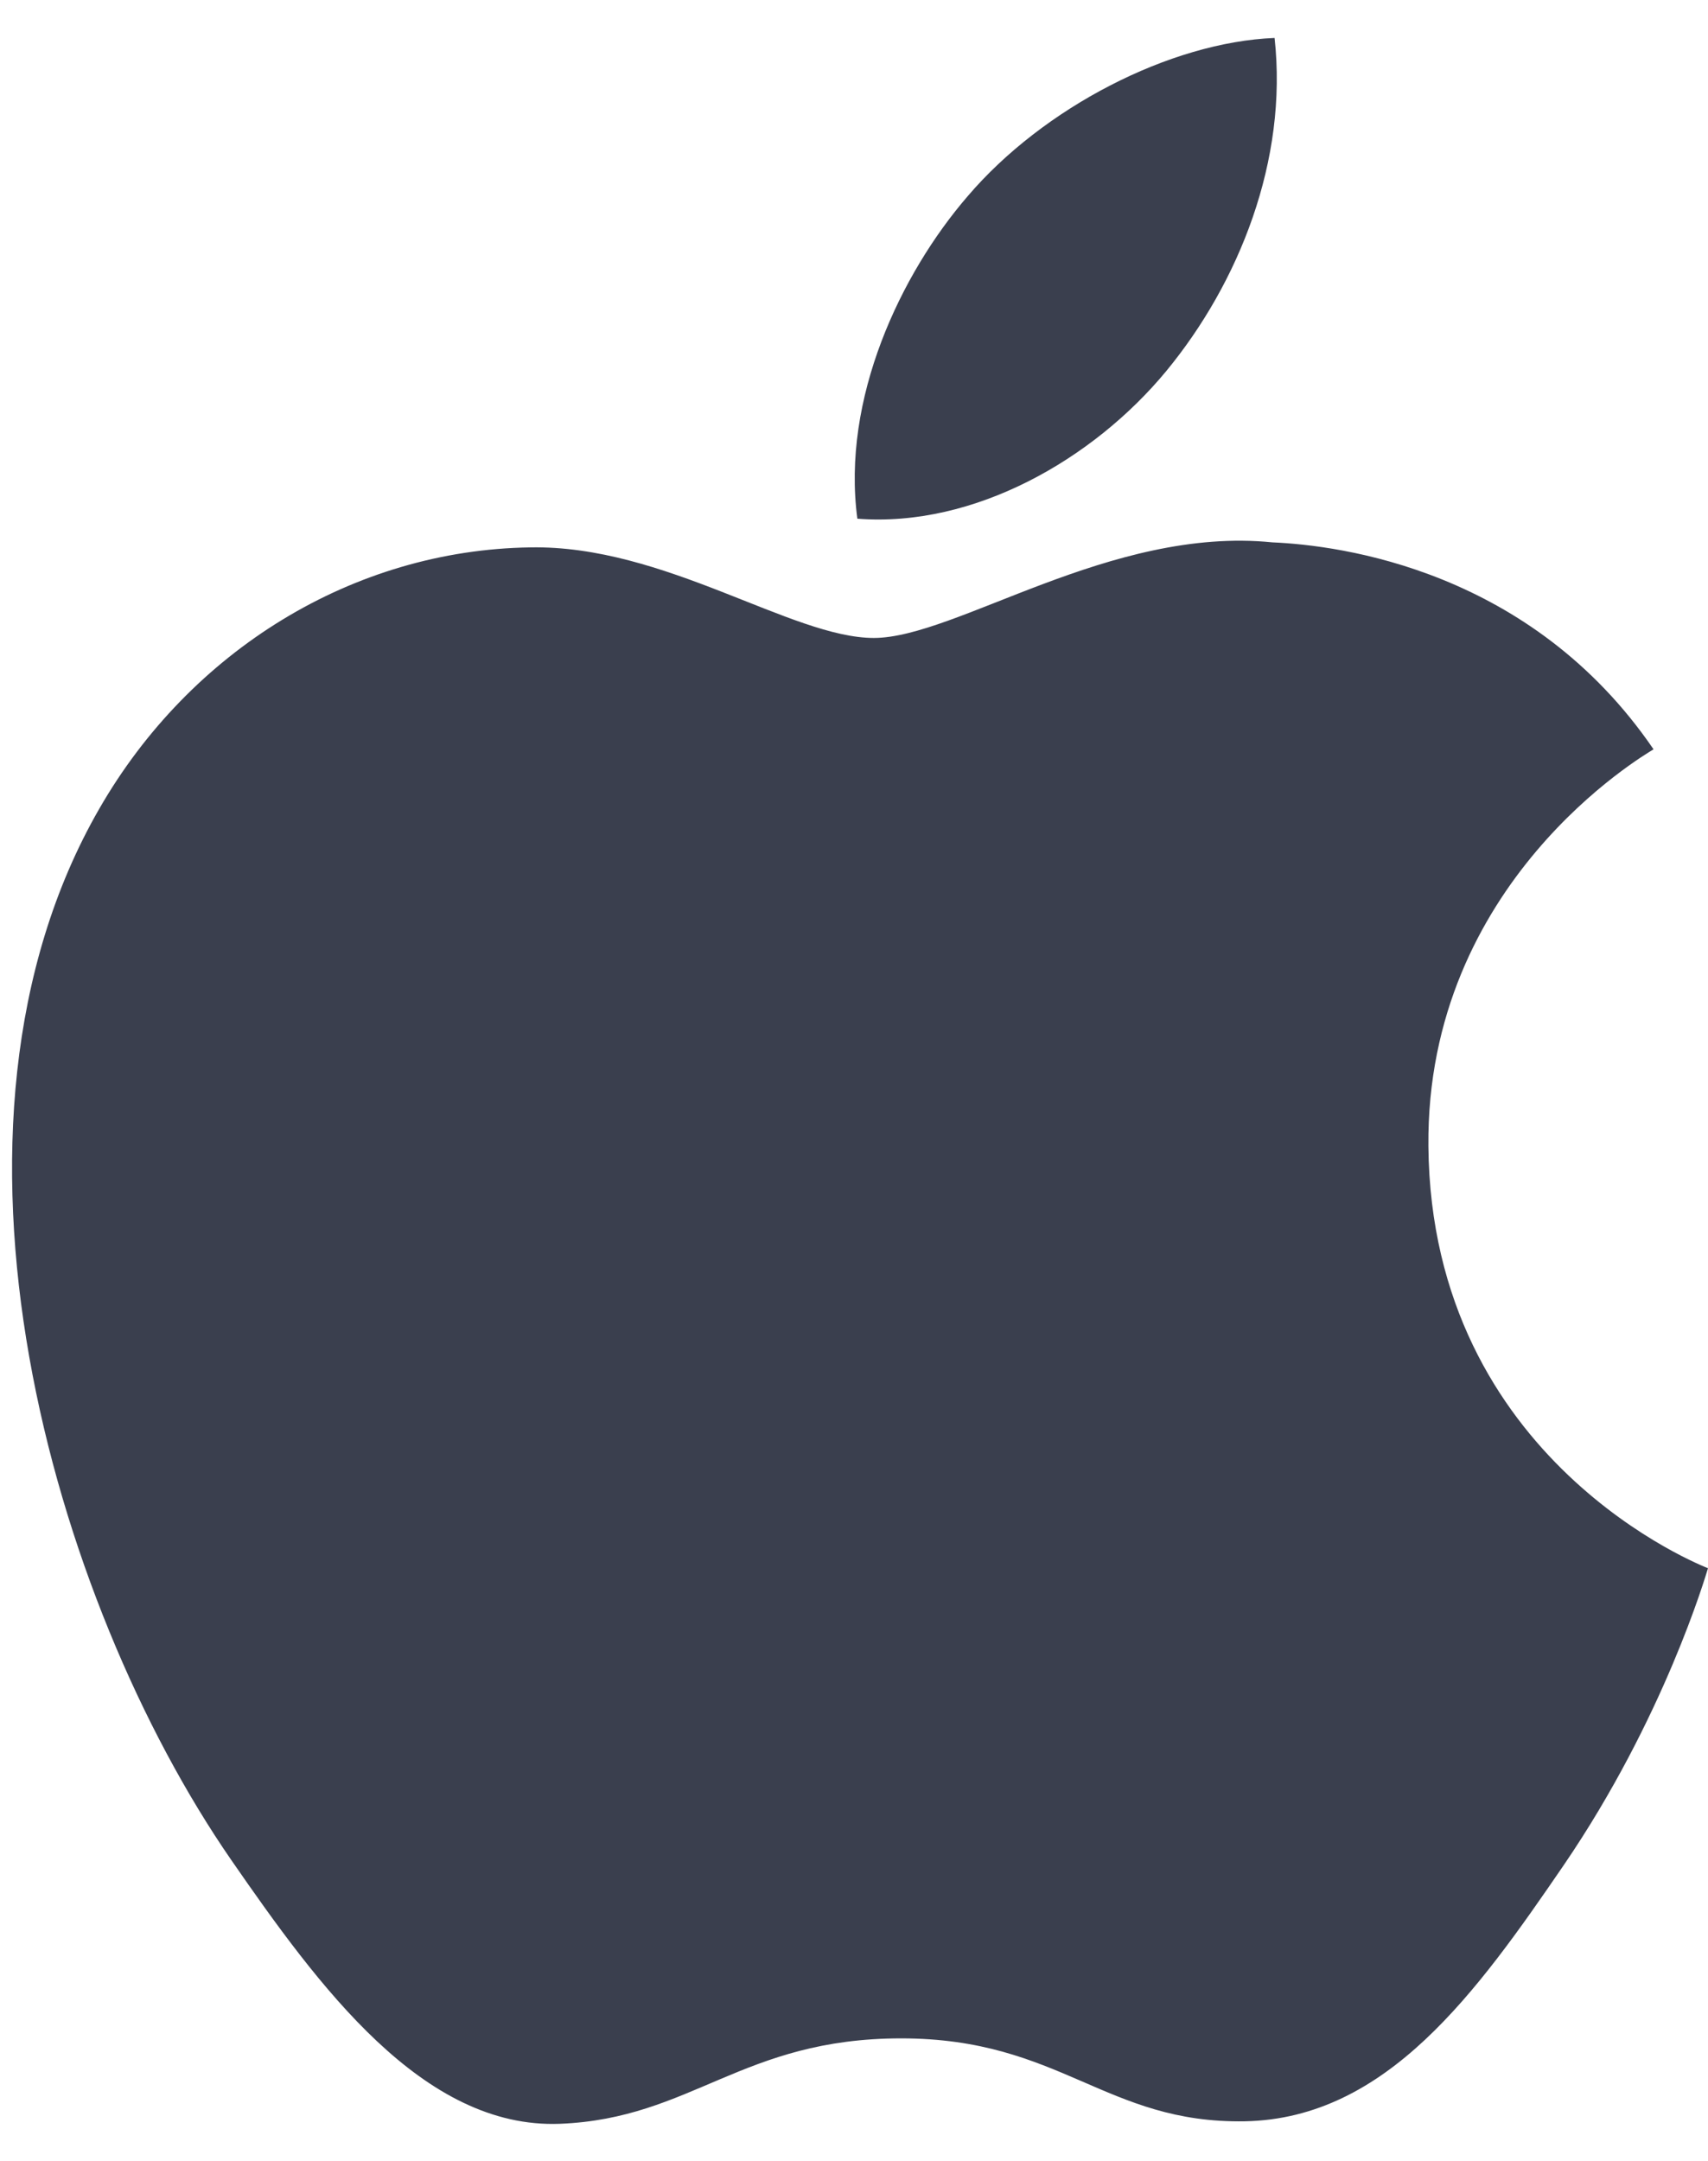 <svg width="34" height="43" viewBox="0 0 34 43" fill="none" xmlns="http://www.w3.org/2000/svg">
<path d="M28.434 22.809C28.387 17.556 32.719 15.034 32.916 14.911C30.477 11.34 26.683 10.851 25.33 10.793C22.103 10.466 19.03 12.695 17.394 12.695C15.759 12.695 13.229 10.841 10.553 10.893C7.031 10.945 3.788 12.941 1.975 16.096C-1.681 22.446 1.042 31.856 4.601 37.01C6.344 39.529 8.419 42.368 11.147 42.263C13.775 42.158 14.768 40.563 17.94 40.563C21.113 40.563 22.006 42.263 24.784 42.213C27.608 42.158 29.401 39.639 31.131 37.112C33.127 34.187 33.953 31.356 34 31.207C33.937 31.181 28.492 29.091 28.434 22.809Z" fill="#3A3F4E"/>
<path d="M23.216 7.384C24.663 5.629 25.641 3.188 25.372 0.755C23.286 0.839 20.762 2.147 19.265 3.902C17.924 5.454 16.749 7.939 17.067 10.322C19.393 10.503 21.768 9.137 23.216 7.384Z" fill="#3A3F4E"/>
</svg>

